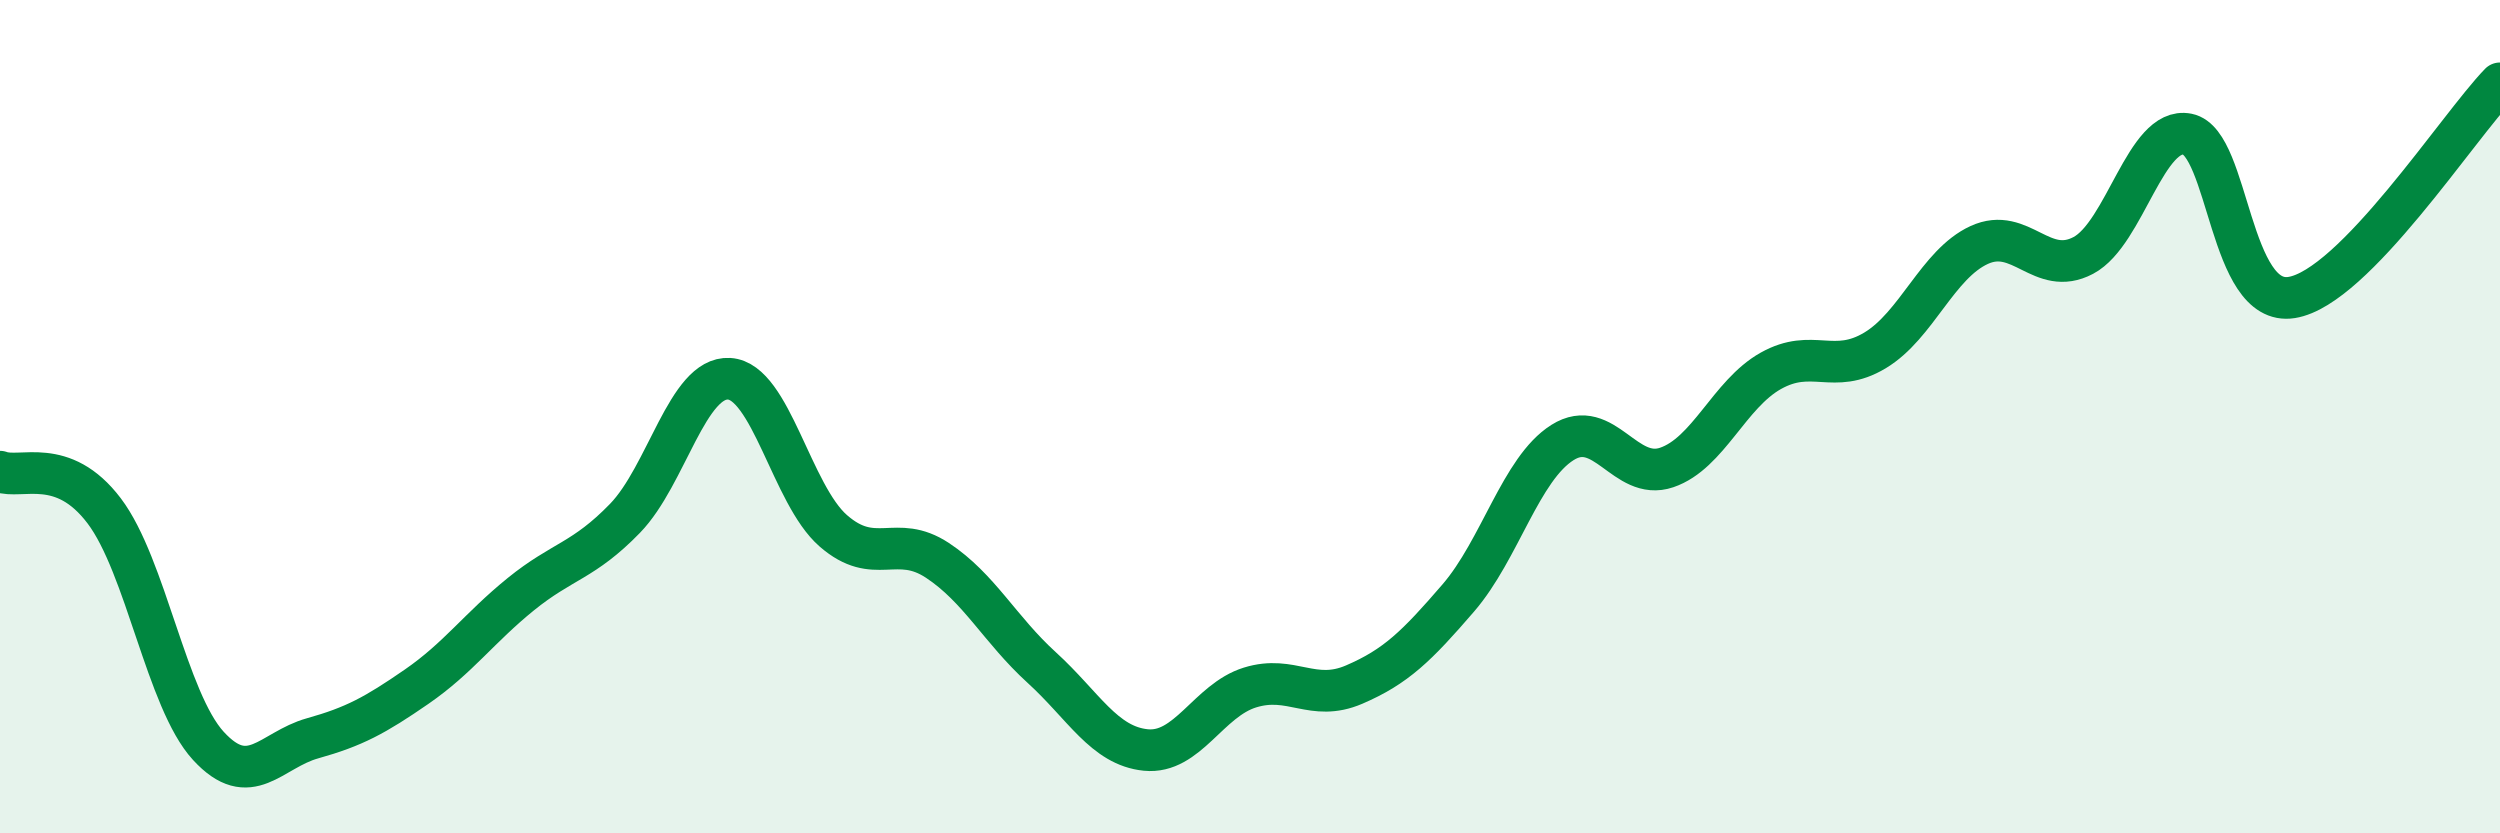 
    <svg width="60" height="20" viewBox="0 0 60 20" xmlns="http://www.w3.org/2000/svg">
      <path
        d="M 0,11.32 C 0.5,11.51 1.5,10.94 2.5,12.26 C 3.5,13.58 4,16.81 5,17.9 C 6,18.99 6.5,18 7.5,17.72 C 8.5,17.44 9,17.17 10,16.48 C 11,15.79 11.5,15.07 12.5,14.26 C 13.5,13.45 14,13.47 15,12.44 C 16,11.41 16.5,9.03 17.5,9.09 C 18.5,9.15 19,11.87 20,12.74 C 21,13.61 21.5,12.79 22.5,13.45 C 23.5,14.11 24,15.11 25,16.02 C 26,16.93 26.5,17.9 27.5,18 C 28.5,18.1 29,16.81 30,16.5 C 31,16.19 31.5,16.86 32.5,16.43 C 33.5,16 34,15.51 35,14.35 C 36,13.19 36.5,11.25 37.5,10.62 C 38.5,9.99 39,11.56 40,11.22 C 41,10.88 41.5,9.46 42.5,8.9 C 43.5,8.34 44,9.01 45,8.41 C 46,7.81 46.5,6.34 47.5,5.88 C 48.5,5.42 49,6.66 50,6.13 C 51,5.6 51.5,3.02 52.5,3.22 C 53.5,3.42 53.5,7.38 55,7.14 C 56.5,6.9 59,3.03 60,2L60 20L0 20Z"
        fill="#008740"
        opacity="0.1"
        stroke-linecap="round"
        stroke-linejoin="round"
      />
      <path
        d="M 0,11.32 C 0.5,11.51 1.5,10.94 2.5,12.26 C 3.5,13.58 4,16.81 5,17.9 C 6,18.99 6.5,18 7.5,17.72 C 8.5,17.44 9,17.17 10,16.48 C 11,15.79 11.5,15.07 12.5,14.26 C 13.5,13.45 14,13.47 15,12.44 C 16,11.41 16.5,9.03 17.5,9.09 C 18.5,9.15 19,11.87 20,12.74 C 21,13.61 21.5,12.79 22.5,13.45 C 23.5,14.11 24,15.11 25,16.02 C 26,16.93 26.5,17.9 27.5,18 C 28.5,18.1 29,16.81 30,16.5 C 31,16.19 31.5,16.86 32.5,16.43 C 33.5,16 34,15.51 35,14.35 C 36,13.19 36.5,11.25 37.5,10.62 C 38.5,9.99 39,11.56 40,11.22 C 41,10.88 41.5,9.46 42.5,8.9 C 43.5,8.34 44,9.01 45,8.41 C 46,7.81 46.5,6.34 47.5,5.88 C 48.5,5.42 49,6.66 50,6.13 C 51,5.6 51.5,3.02 52.5,3.22 C 53.5,3.42 53.5,7.38 55,7.14 C 56.5,6.9 59,3.03 60,2"
        stroke="#008740"
        stroke-width="1"
        fill="none"
        stroke-linecap="round"
        stroke-linejoin="round"
      />
    </svg>
  